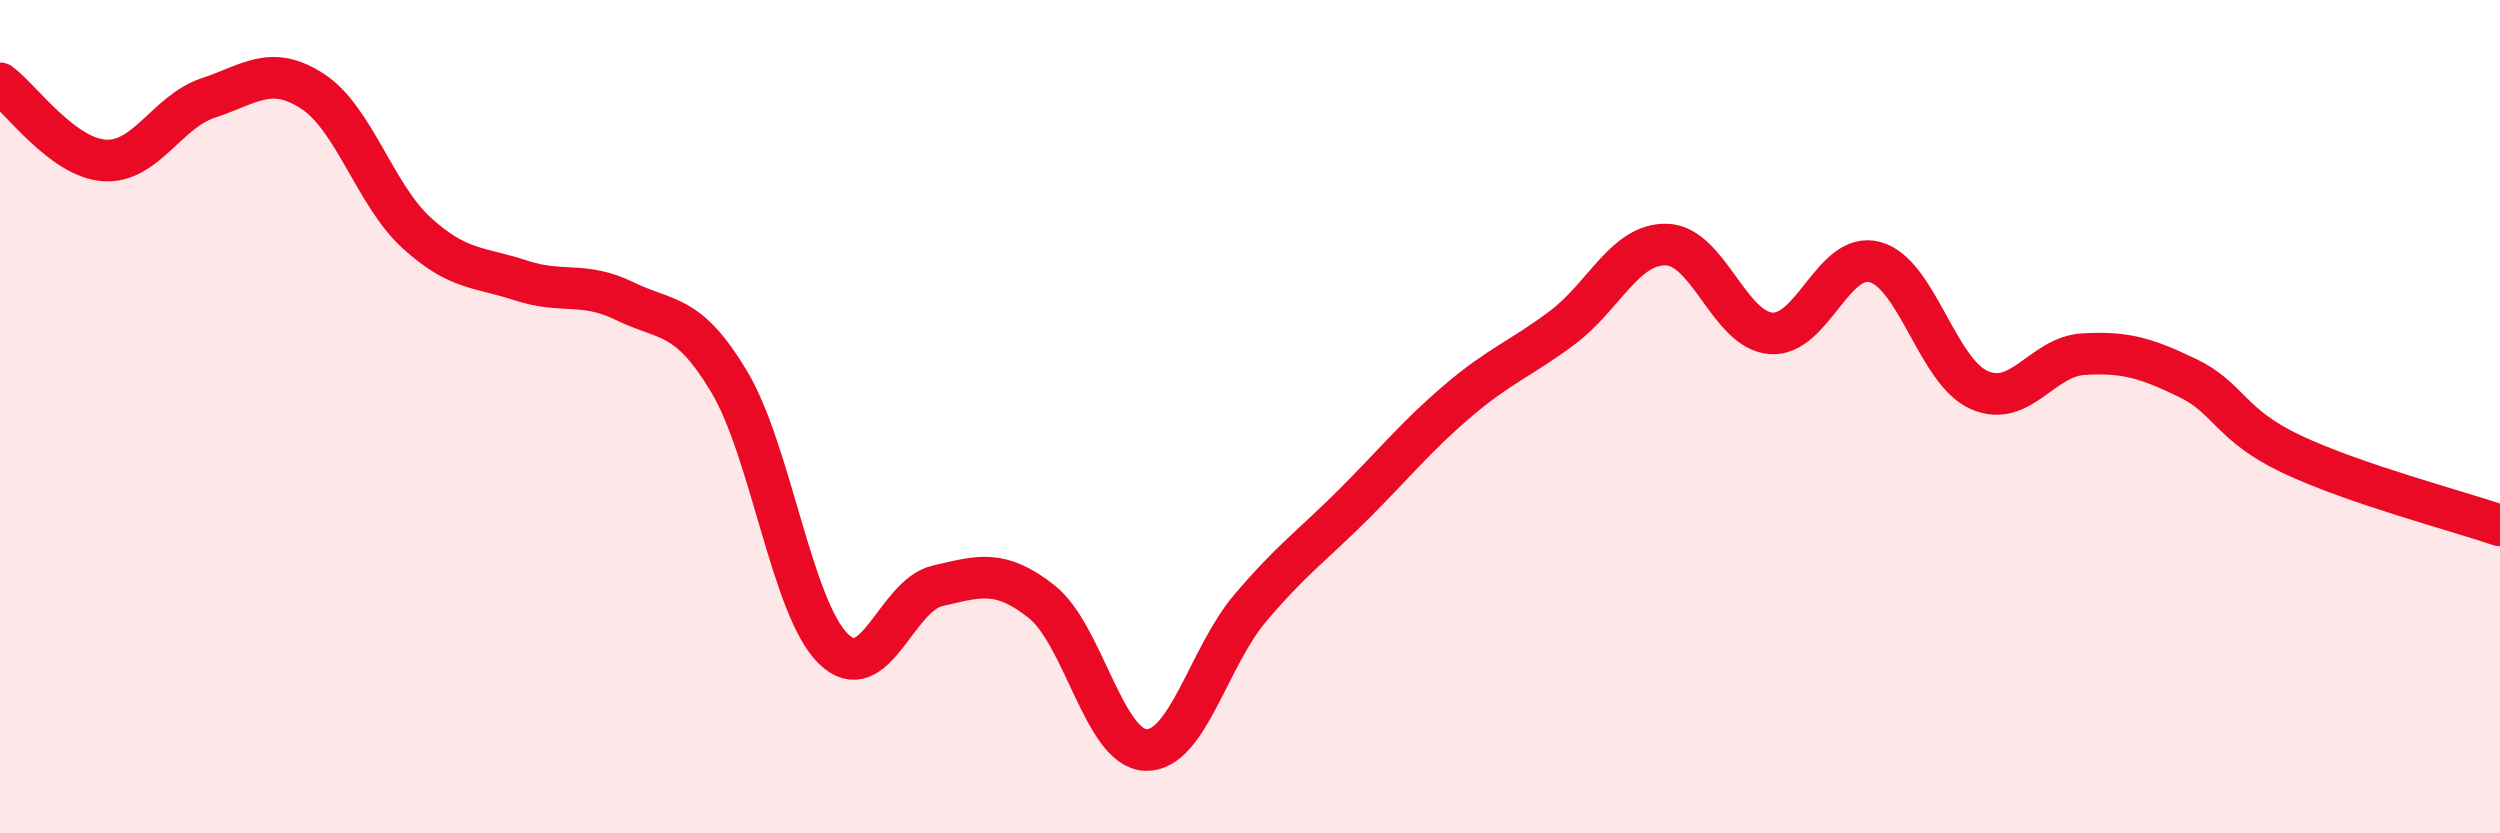 
    <svg width="60" height="20" viewBox="0 0 60 20" xmlns="http://www.w3.org/2000/svg">
      <path
        d="M 0,2 C 0.5,2.37 1.5,3.78 2.5,3.85 C 3.5,3.92 4,2.68 5,2.35 C 6,2.02 6.5,1.54 7.5,2.19 C 8.5,2.84 9,4.68 10,5.59 C 11,6.5 11.5,6.4 12.5,6.73 C 13.5,7.06 14,6.74 15,7.23 C 16,7.72 16.5,7.49 17.5,9.16 C 18.5,10.83 19,14.59 20,15.57 C 21,16.55 21.5,14.29 22.5,14.06 C 23.5,13.83 24,13.65 25,14.44 C 26,15.23 26.5,17.97 27.5,18 C 28.5,18.03 29,15.78 30,14.6 C 31,13.42 31.5,13.09 32.5,12.09 C 33.5,11.09 34,10.46 35,9.61 C 36,8.76 36.5,8.61 37.5,7.86 C 38.5,7.11 39,5.84 40,5.87 C 41,5.9 41.5,7.92 42.5,8 C 43.5,8.08 44,6.02 45,6.29 C 46,6.56 46.5,8.92 47.5,9.36 C 48.5,9.8 49,8.56 50,8.5 C 51,8.44 51.5,8.59 52.5,9.07 C 53.5,9.55 53.5,10.19 55,10.9 C 56.5,11.61 59,12.27 60,12.61L60 20L0 20Z"
        fill="#EB0A25"
        opacity="0.1"
        stroke-linecap="round"
        stroke-linejoin="round"
      />
      <path
        d="M 0,2 C 0.5,2.37 1.5,3.78 2.5,3.85 C 3.5,3.92 4,2.68 5,2.35 C 6,2.02 6.5,1.54 7.5,2.19 C 8.5,2.84 9,4.68 10,5.59 C 11,6.5 11.5,6.4 12.5,6.73 C 13.5,7.06 14,6.74 15,7.23 C 16,7.72 16.5,7.49 17.5,9.16 C 18.5,10.83 19,14.59 20,15.57 C 21,16.55 21.5,14.29 22.5,14.06 C 23.5,13.83 24,13.65 25,14.44 C 26,15.23 26.5,17.97 27.5,18 C 28.5,18.03 29,15.78 30,14.6 C 31,13.42 31.5,13.09 32.5,12.09 C 33.5,11.09 34,10.46 35,9.61 C 36,8.76 36.5,8.61 37.5,7.86 C 38.5,7.11 39,5.84 40,5.87 C 41,5.9 41.5,7.92 42.5,8 C 43.5,8.08 44,6.02 45,6.29 C 46,6.56 46.5,8.92 47.5,9.36 C 48.5,9.8 49,8.56 50,8.5 C 51,8.44 51.5,8.59 52.5,9.07 C 53.5,9.55 53.5,10.19 55,10.9 C 56.5,11.61 59,12.27 60,12.61"
        stroke="#EB0A25"
        stroke-width="1"
        fill="none"
        stroke-linecap="round"
        stroke-linejoin="round"
      />
    </svg>
  
